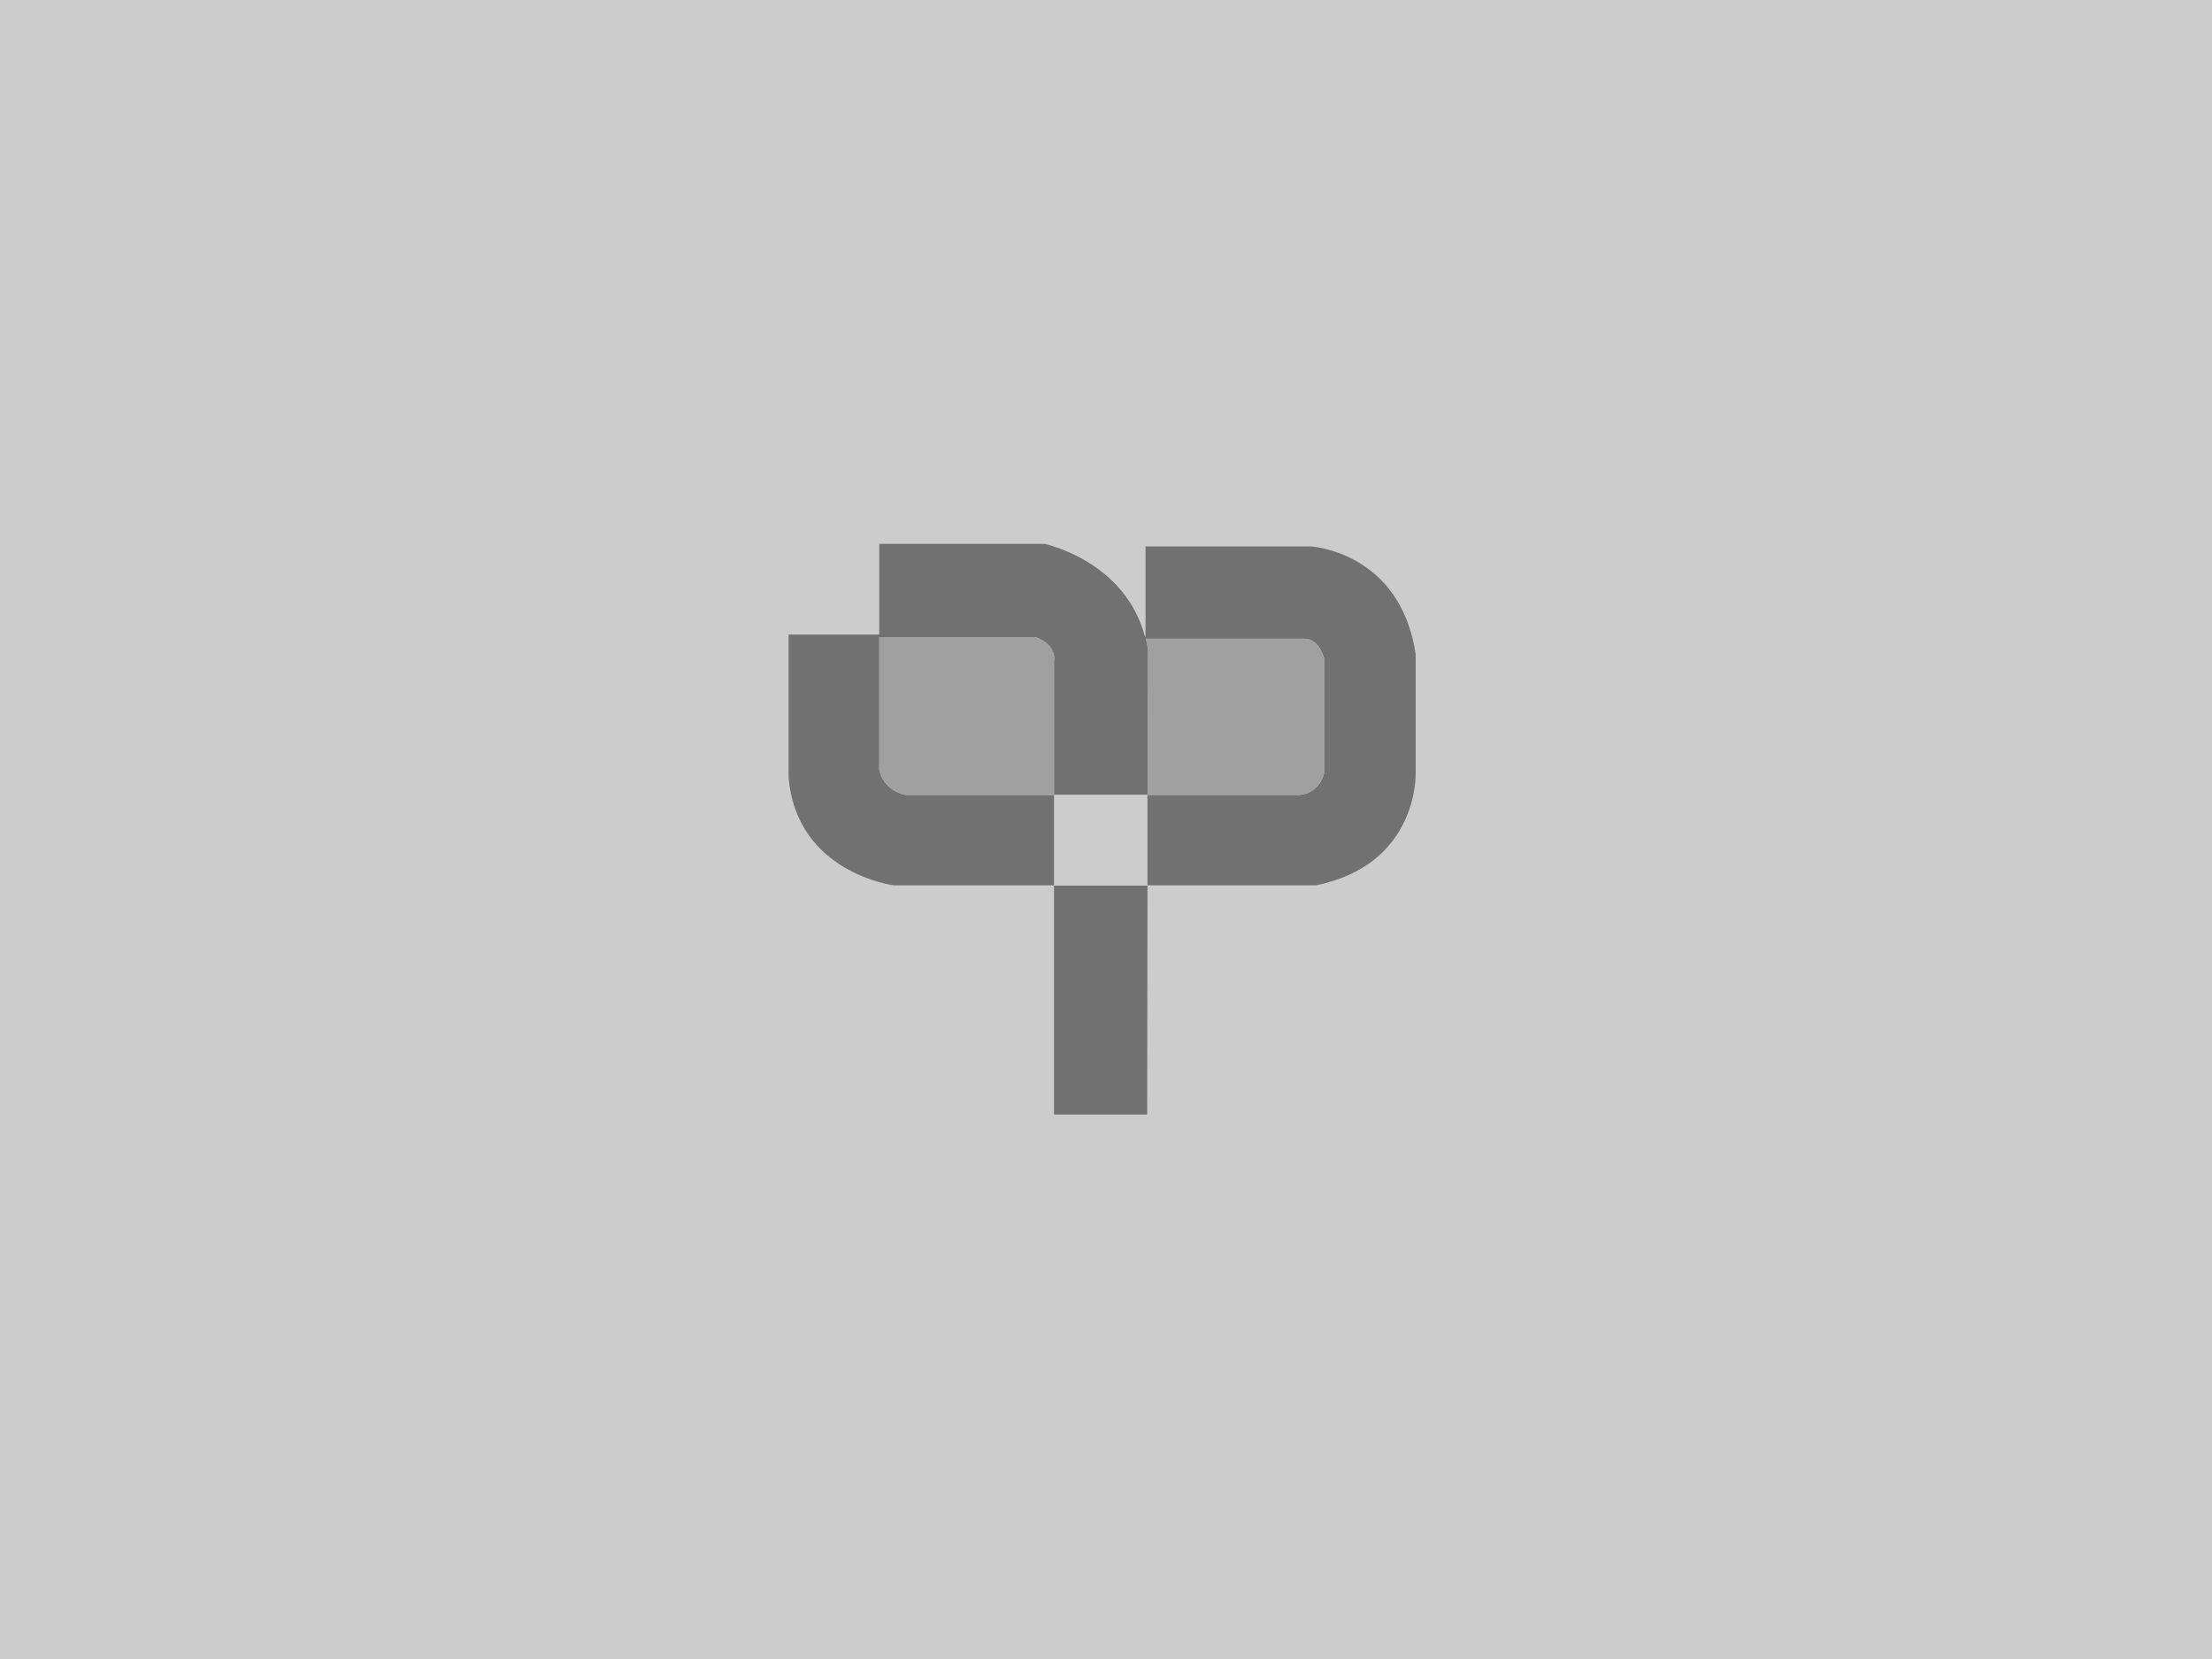<?xml version="1.0" encoding="utf-8"?>
<!-- Generator: Adobe Illustrator 24.2.3, SVG Export Plug-In . SVG Version: 6.00 Build 0)  -->
<svg version="1.1" id="レイヤー_1" xmlns="http://www.w3.org/2000/svg" xmlns:xlink="http://www.w3.org/1999/xlink" x="0px"
	 y="0px" viewBox="0 0 800 600" style="enable-background:new 0 0 800 600;" xml:space="preserve">
<style type="text/css">
	.st0{fill:#CCCCCC;}
	.st1{fill:#717171;}
	.st2{fill:#A0A0A0;}
</style>
<rect class="st0" width="800" height="600"/>
<g>
	<path class="st1" d="M512,279.7v-43.1c-5.6-37.3-38.1-39-38.1-39h-59.6v32.7h-0.2c-7.2-27.5-36.3-33.6-36.3-33.6H318v32.8h-32.8
		v51.5c2.8,34.8,38.1,39.2,38.1,39.2h57.9v82.9h33.7l0.1-82.9h60.8C513.1,312.8,512,279.7,512,279.7z M478.9,279.7
		c-2.3,8-9.2,7.8-9.2,7.8h-54.6l0.1-52.6c-0.2-1.3-0.5-2.6-0.8-3.9h57.3c5.6,0,7.2,7.2,7.2,7.2V279.7z M381.2,287.5h-53.7
		c-8.6-1.9-9.5-9.2-9.5-9.2v-47.9h56.5c8.1,3.1,6.7,8.6,6.7,8.6V287.5z M414.9,320.3h-33.7v-27.5v-5.4h7.1h25.7h1v4V320.3z"/>
	<path class="st2" d="M415.1,287.5h54.6c0,0,6.9,0.2,9.2-7.8v-41.5c0,0-1.7-7.2-7.2-7.2h-57.3c0.3,1.3,0.6,2.5,0.8,3.9L415.1,287.5z
		"/>
	<path class="st2" d="M374.5,230.4H318v47.9c0,0,0.8,7.2,9.5,9.2h53.7V239C381.2,239,382.6,233.5,374.5,230.4z"/>
</g>
</svg>
